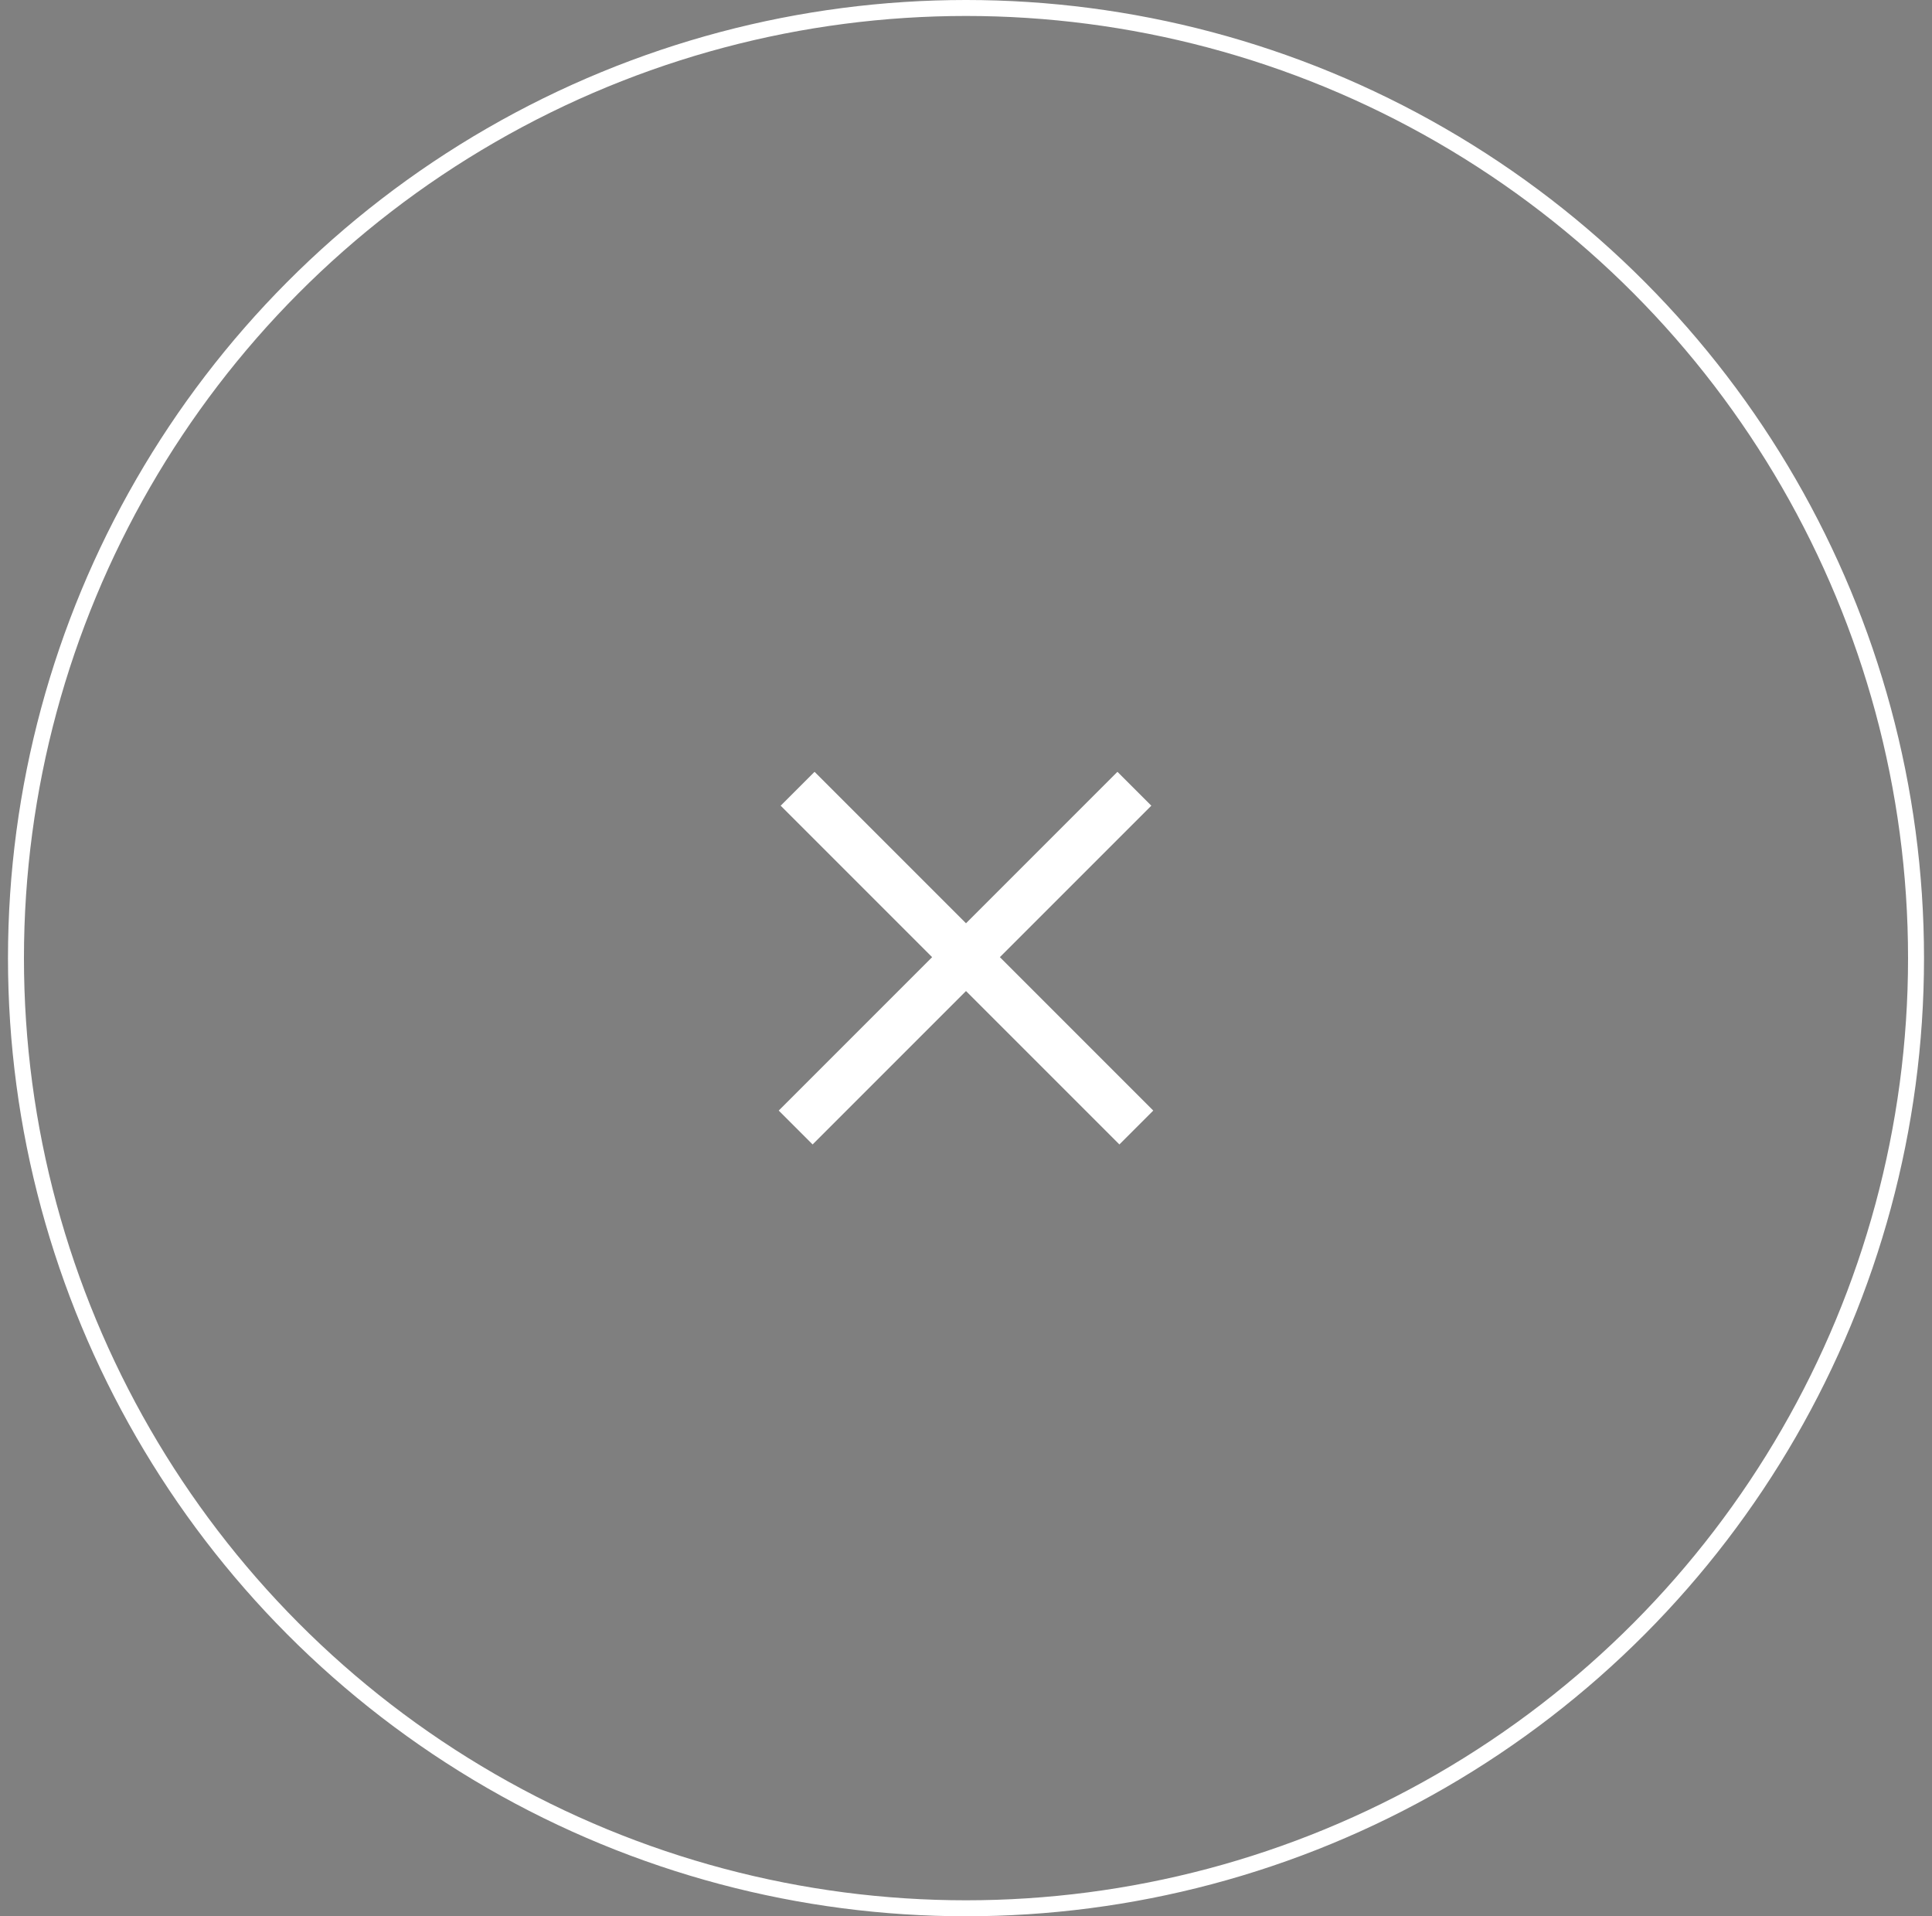 <?xml version="1.0" encoding="UTF-8"?> <svg xmlns="http://www.w3.org/2000/svg" width="121" height="120" viewBox="0 0 121 120" fill="none"><rect x="0" y="0" width="121" height="120" fill="#808080" stroke="none"/> <circle cx="60.5" cy="60" r="59.5" fill="#2A2A2A" fill-opacity="0.01" stroke="white"></circle> <path fill-rule="evenodd" clip-rule="evenodd" d="M60.5 62.061L70.107 71.667L72.228 69.546L62.621 59.939L72.107 50.454L69.985 48.333L60.5 57.818L51.015 48.333L48.893 50.454L58.379 59.939L48.772 69.546L50.893 71.667L60.5 62.061Z" fill="white"></path> </svg> 